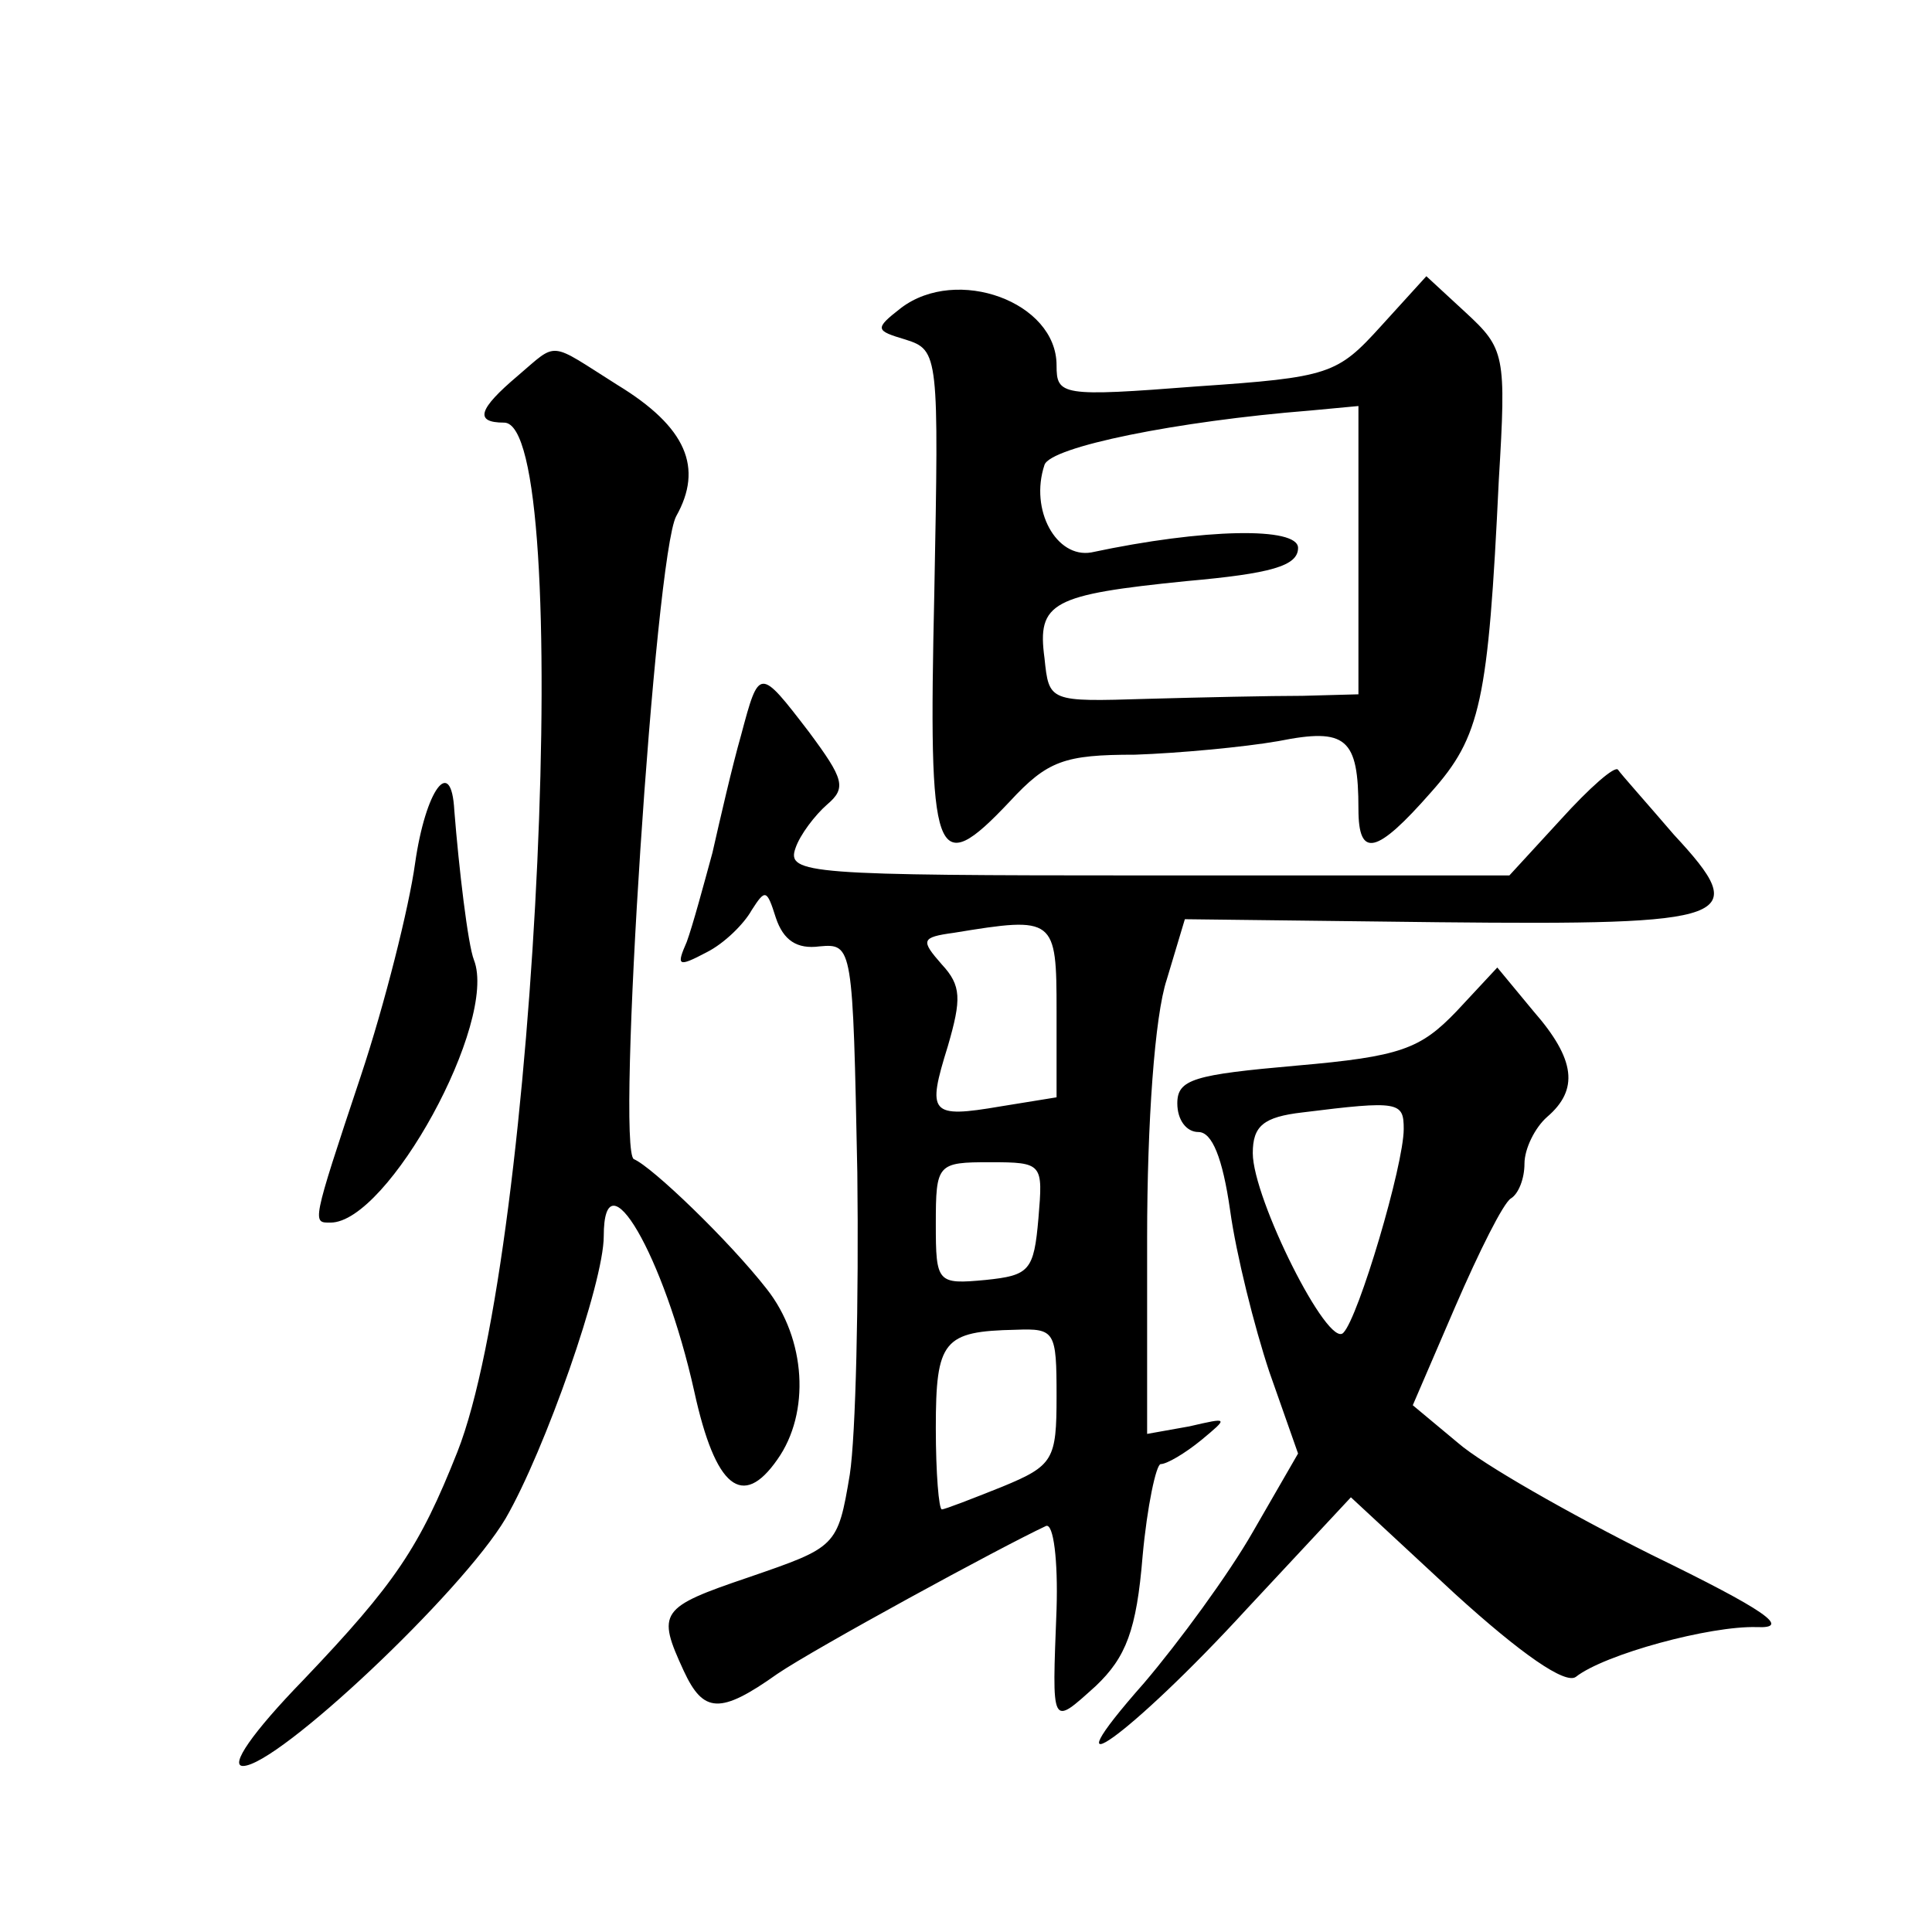 <?xml version="1.0" standalone="no"?>
<!DOCTYPE svg PUBLIC "-//W3C//DTD SVG 20010904//EN"
 "http://www.w3.org/TR/2001/REC-SVG-20010904/DTD/svg10.dtd">
<svg version="1.0" xmlns="http://www.w3.org/2000/svg"
 width="128pt" height="128pt" viewBox="0 0 128 128"
 preserveAspectRatio="xMidYMid meet">
<g transform="translate(0,128) scale(0.1,-0.1)"
fill="#0" stroke="none">
<path d="M915 1064 c-29 -32 -34 -34 -122 -40 -90 -7 -93 -6 -93 14 0 42 -66 66
-103 38 -18 -14 -17 -15 3 -21 22 -7 22 -10 19 -168 -4 -178 0 -191 50 -138 25
27 36 31 83 31 29 1 72 5 95 9 45 9 53 2 53 -45 0 -33 12 -30 48 11 33 37 38 60
45 207 5 83 4 87 -22 111 l-26 24 -30 -33z m-15 -149 l0 -95 -37 -1 c-21 0 -67
-1 -103 -2 -65 -2 -65 -2 -68 27 -5 37 5 42 94 51 56 5 74 10 74 22 0 14 -62 13
-137 -3 -23 -4 -41 28 -31 58 4 12 88 29 176 36 l32 3 0 -96z M343 1031 c-26 -22
-29 -31 -9 -31 47 0 22 -548 -31 -682 -25 -63 -41 -87 -102 -151 -34 -35 -49 -57
-40 -57 23 0 145 115 174 164 26 45 65 156 65 187 0 56 40 -13 60 -103 14 -64 32
-78 55 -45 22 31 19 80 -7 113 -25 32 -76 81 -88 86 -12 5 14 400 28 426 18 32
7 59 -39 87 -46 29 -39 29 -66 6z M491 793 c-6 -21 -14 -56 -19 -78 -6 -22 -13
-48 -17 -59 -7 -16 -6 -17 13 -7 12 6 25 19 30 28 9 14 10 14 16 -5 5 -15 14 -21
29 -19 22 2 22 0 25 -150 1 -84 -1 -174 -5 -200 -8 -48 -9 -48 -67 -68 -59 -20
-61 -23 -43 -62 13 -28 24 -29 62 -2 25 17 148 84 178 98 5 2 8 -23 7 -55 -3 -79
-4 -78 26 -51 20 19 27 37 31 86 3 33 9 61 12 61 4 0 16 7 27 16 18 15 18 15 -8
9 l-28 -5 0 130 c0 76 5 147 13 171 l12 40 168 -2 c197 -2 208 2 156 58 -18 21
-35 40 -37 43 -2 3 -19 -12 -38 -33 l-34 -37 -240 0 c-224 0 -239 1 -233 18 3 9
13 22 21 29 13 11 11 17 -12 48 -33 43 -33 43 -45 -2z m209 -183 l0 -57 -37 -6
c-47 -8 -49 -5 -35 40 9 31 9 40 -4 54 -14 16 -14 18 8 21 67 11 68 10 68 -52z
m-12 -137 c-3 -35 -6 -38 -35 -41 -32 -3 -33 -2 -33 37 0 40 1 41 36 41 35 0 35
-1 32 -37z m12 -118 c0 -42 -2 -46 -36 -60 -20 -8 -38 -15 -40 -15 -2 0 -4 24 -4
54 0 58 5 64 53 65 26 1 27 -1 27 -44z M275 708 c-4 -29 -20 -93 -36 -141 -33 -99
-32 -97 -20 -97 38 0 111 133 95 174 -4 10 -10 61 -13 99 -2 37 -19 14 -26 -35z
M965 610 c-24 -25 -37 -30 -106 -36 -68 -6 -79 -9 -79 -25 0 -11 6 -19 14 -19 9
0 16 -17 21 -52 4 -29 16 -77 26 -107 l19 -54 -30 -52 c-16 -28 -49 -73 -72 -100
-68 -77 -9 -35 68 49 l69 74 69 -64 c44 -40 73 -60 80 -55 19 15 89 34 120 33 23
-1 6 11 -70 48 -54 27 -112 60 -128 74 l-30 25 28 65 c16 37 32 69 37 72 5 3 9
13 9 23 0 10 7 24 15 31 21 18 19 38 -9 70 l-24 29 -27 -29z m-35 -78 c0 -24 -30
-125 -40 -135 -10 -11 -60 89 -60 119 0 18 7 24 33 27 64 8 67 7 67 -11z"/>
</g>
</svg>
